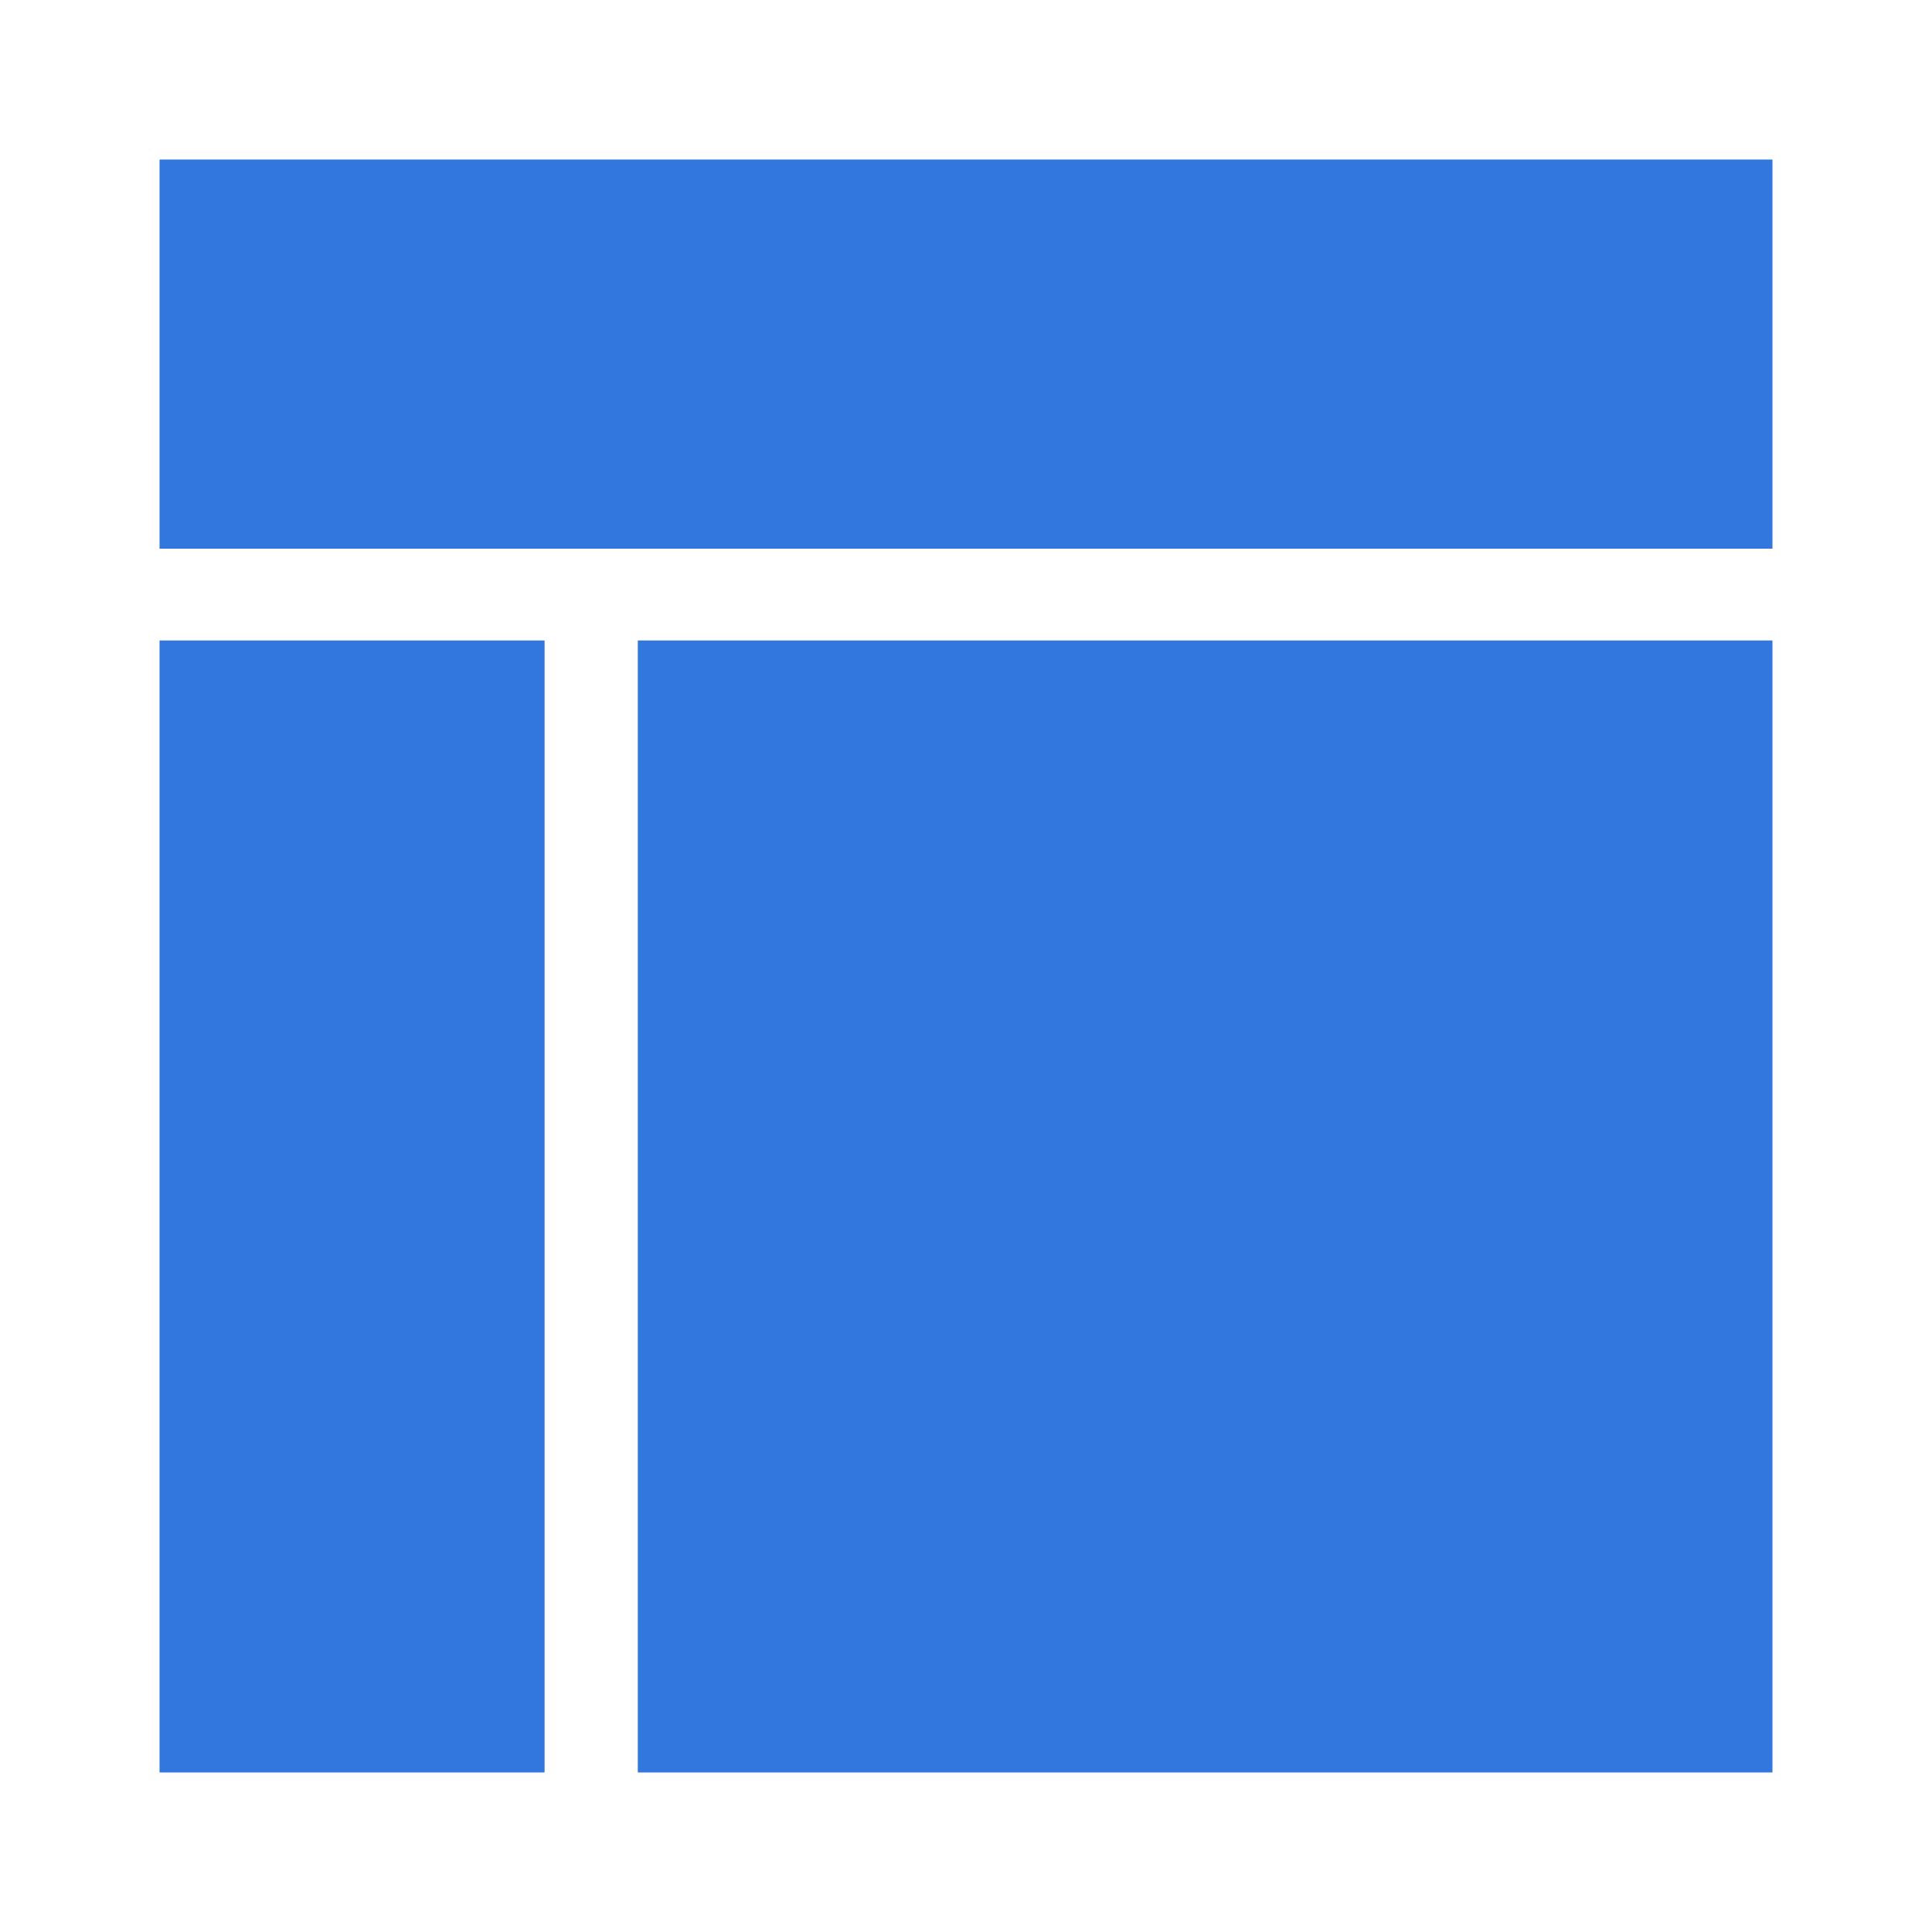 <?xml version="1.0" standalone="no"?><!DOCTYPE svg PUBLIC "-//W3C//DTD SVG 1.1//EN" "http://www.w3.org/Graphics/SVG/1.1/DTD/svg11.dtd"><svg t="1737187180516" class="icon" viewBox="0 0 1024 1024" version="1.1" xmlns="http://www.w3.org/2000/svg" p-id="1116" xmlns:xlink="http://www.w3.org/1999/xlink" width="200" height="200"><path d="M84.651 339.513h203.89v599.836H84.651zM84.651 84.651h854.699v206.165H84.651zM338.148 339.513h601.202v599.836H338.148z" fill="#3277DE" p-id="1117"></path><path d="M84.651 339.513h203.89v599.836H84.651zM338.148 339.513h601.202v599.836H338.148zM84.651 84.651h854.699v206.165H84.651z" fill="#3277DE" p-id="1118"></path></svg>
